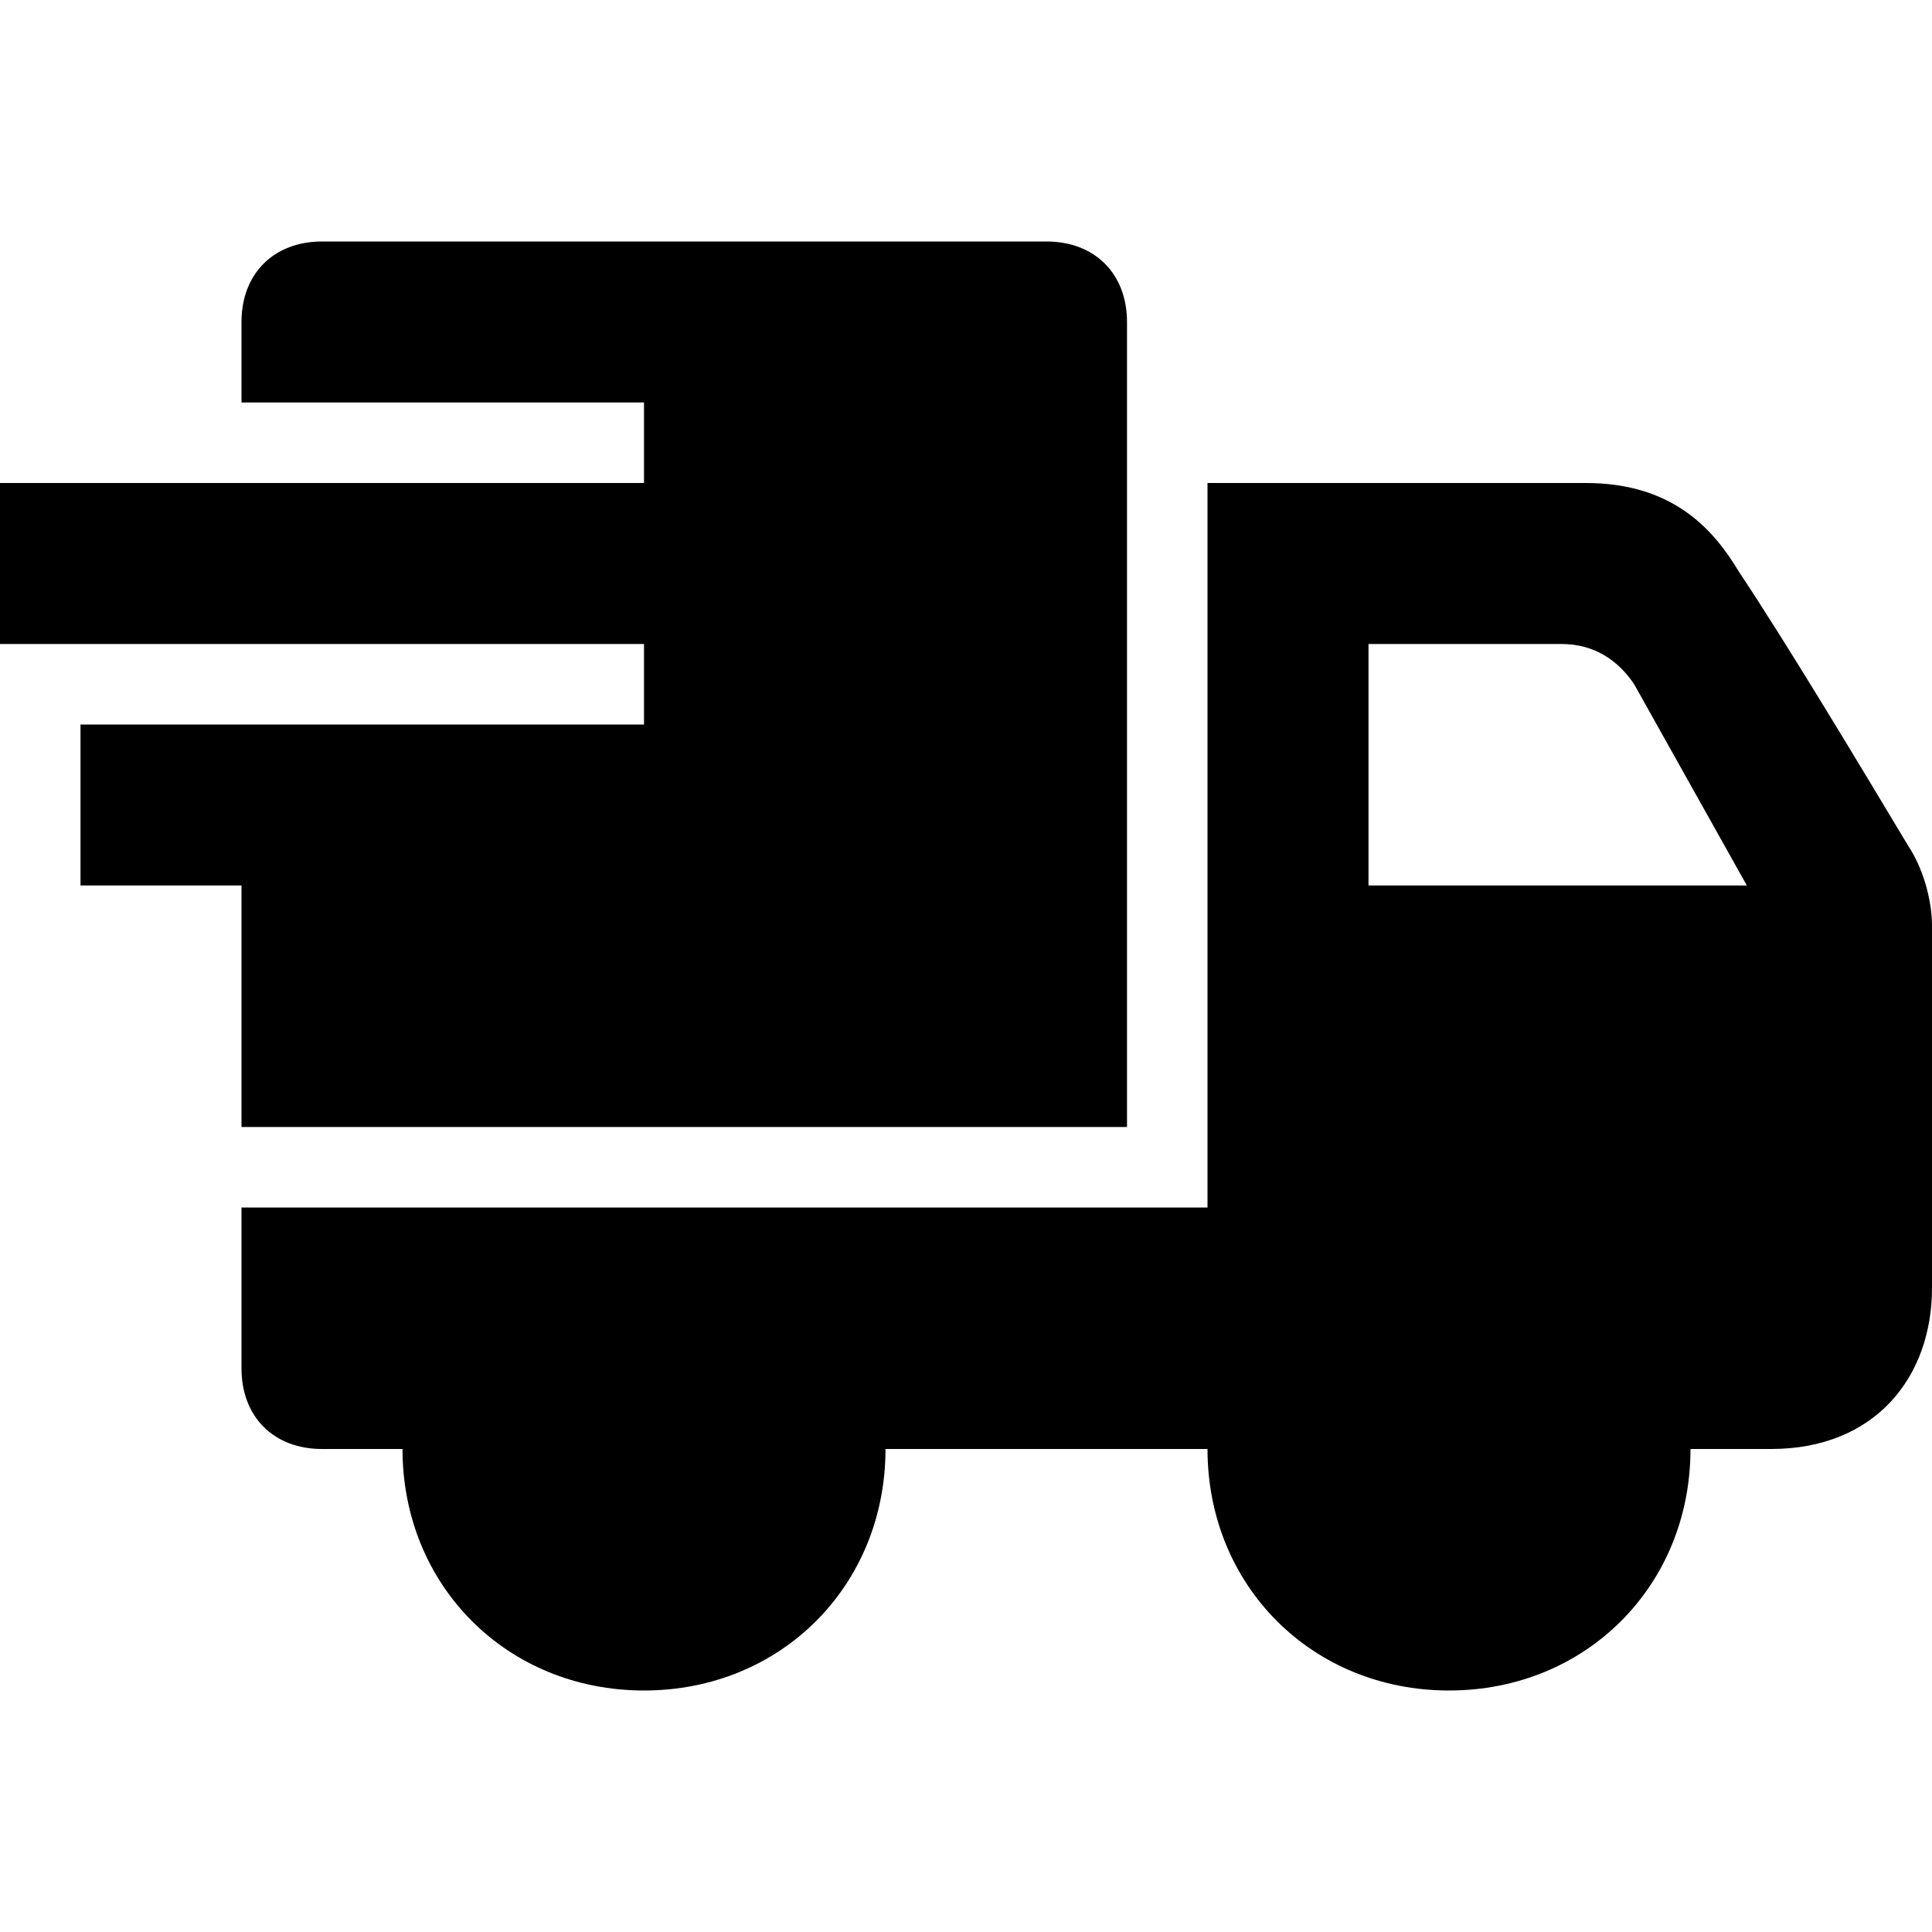 <!-- Generator: Adobe Illustrator 27.8.0, SVG Export Plug-In . SVG Version: 6.00 Build 0)  -->
<svg version="1.1" class="Laag_1" xmlns="http://www.w3.org/2000/svg" xmlns:xlink="http://www.w3.org/1999/xlink" x="0px" y="0px"
	 viewBox="0 0 24 24" style="enable-background:new 0 0 24 24;" xml:space="preserve">
<path d="M5,18H4c-0.6,0-1-0.4-1-1v-2h12V6h4.7c1.1,0,1.6,0.6,1.9,1.1c0.6,0.9,1.5,2.4,2.1,3.4c0.2,0.3,0.3,0.7,0.3,1V16
	c0,1.1-0.7,2-2,2h-1c0,1.7-1.3,3-3,3s-3-1.3-3-3h-4c0,1.7-1.3,3-3,3S5,19.7,5,18z M8,16.8c0.7,0,1.2,0.5,1.2,1.2S8.7,19.2,8,19.2
	S6.8,18.7,6.8,18S7.3,16.8,8,16.8z M18,16.8c0.7,0,1.2,0.5,1.2,1.2s-0.5,1.2-1.2,1.2s-1.2-0.5-1.2-1.2S17.3,16.8,18,16.8z M8,8H0V6
	h8V5H3V4c0-0.6,0.4-1,1-1h9c0.6,0,1,0.4,1,1v10H3v-3H1V9h7V8z M17,8v3h4.7l-1.4-2.5C20.1,8.2,19.8,8,19.4,8H17z"/>
</svg>
